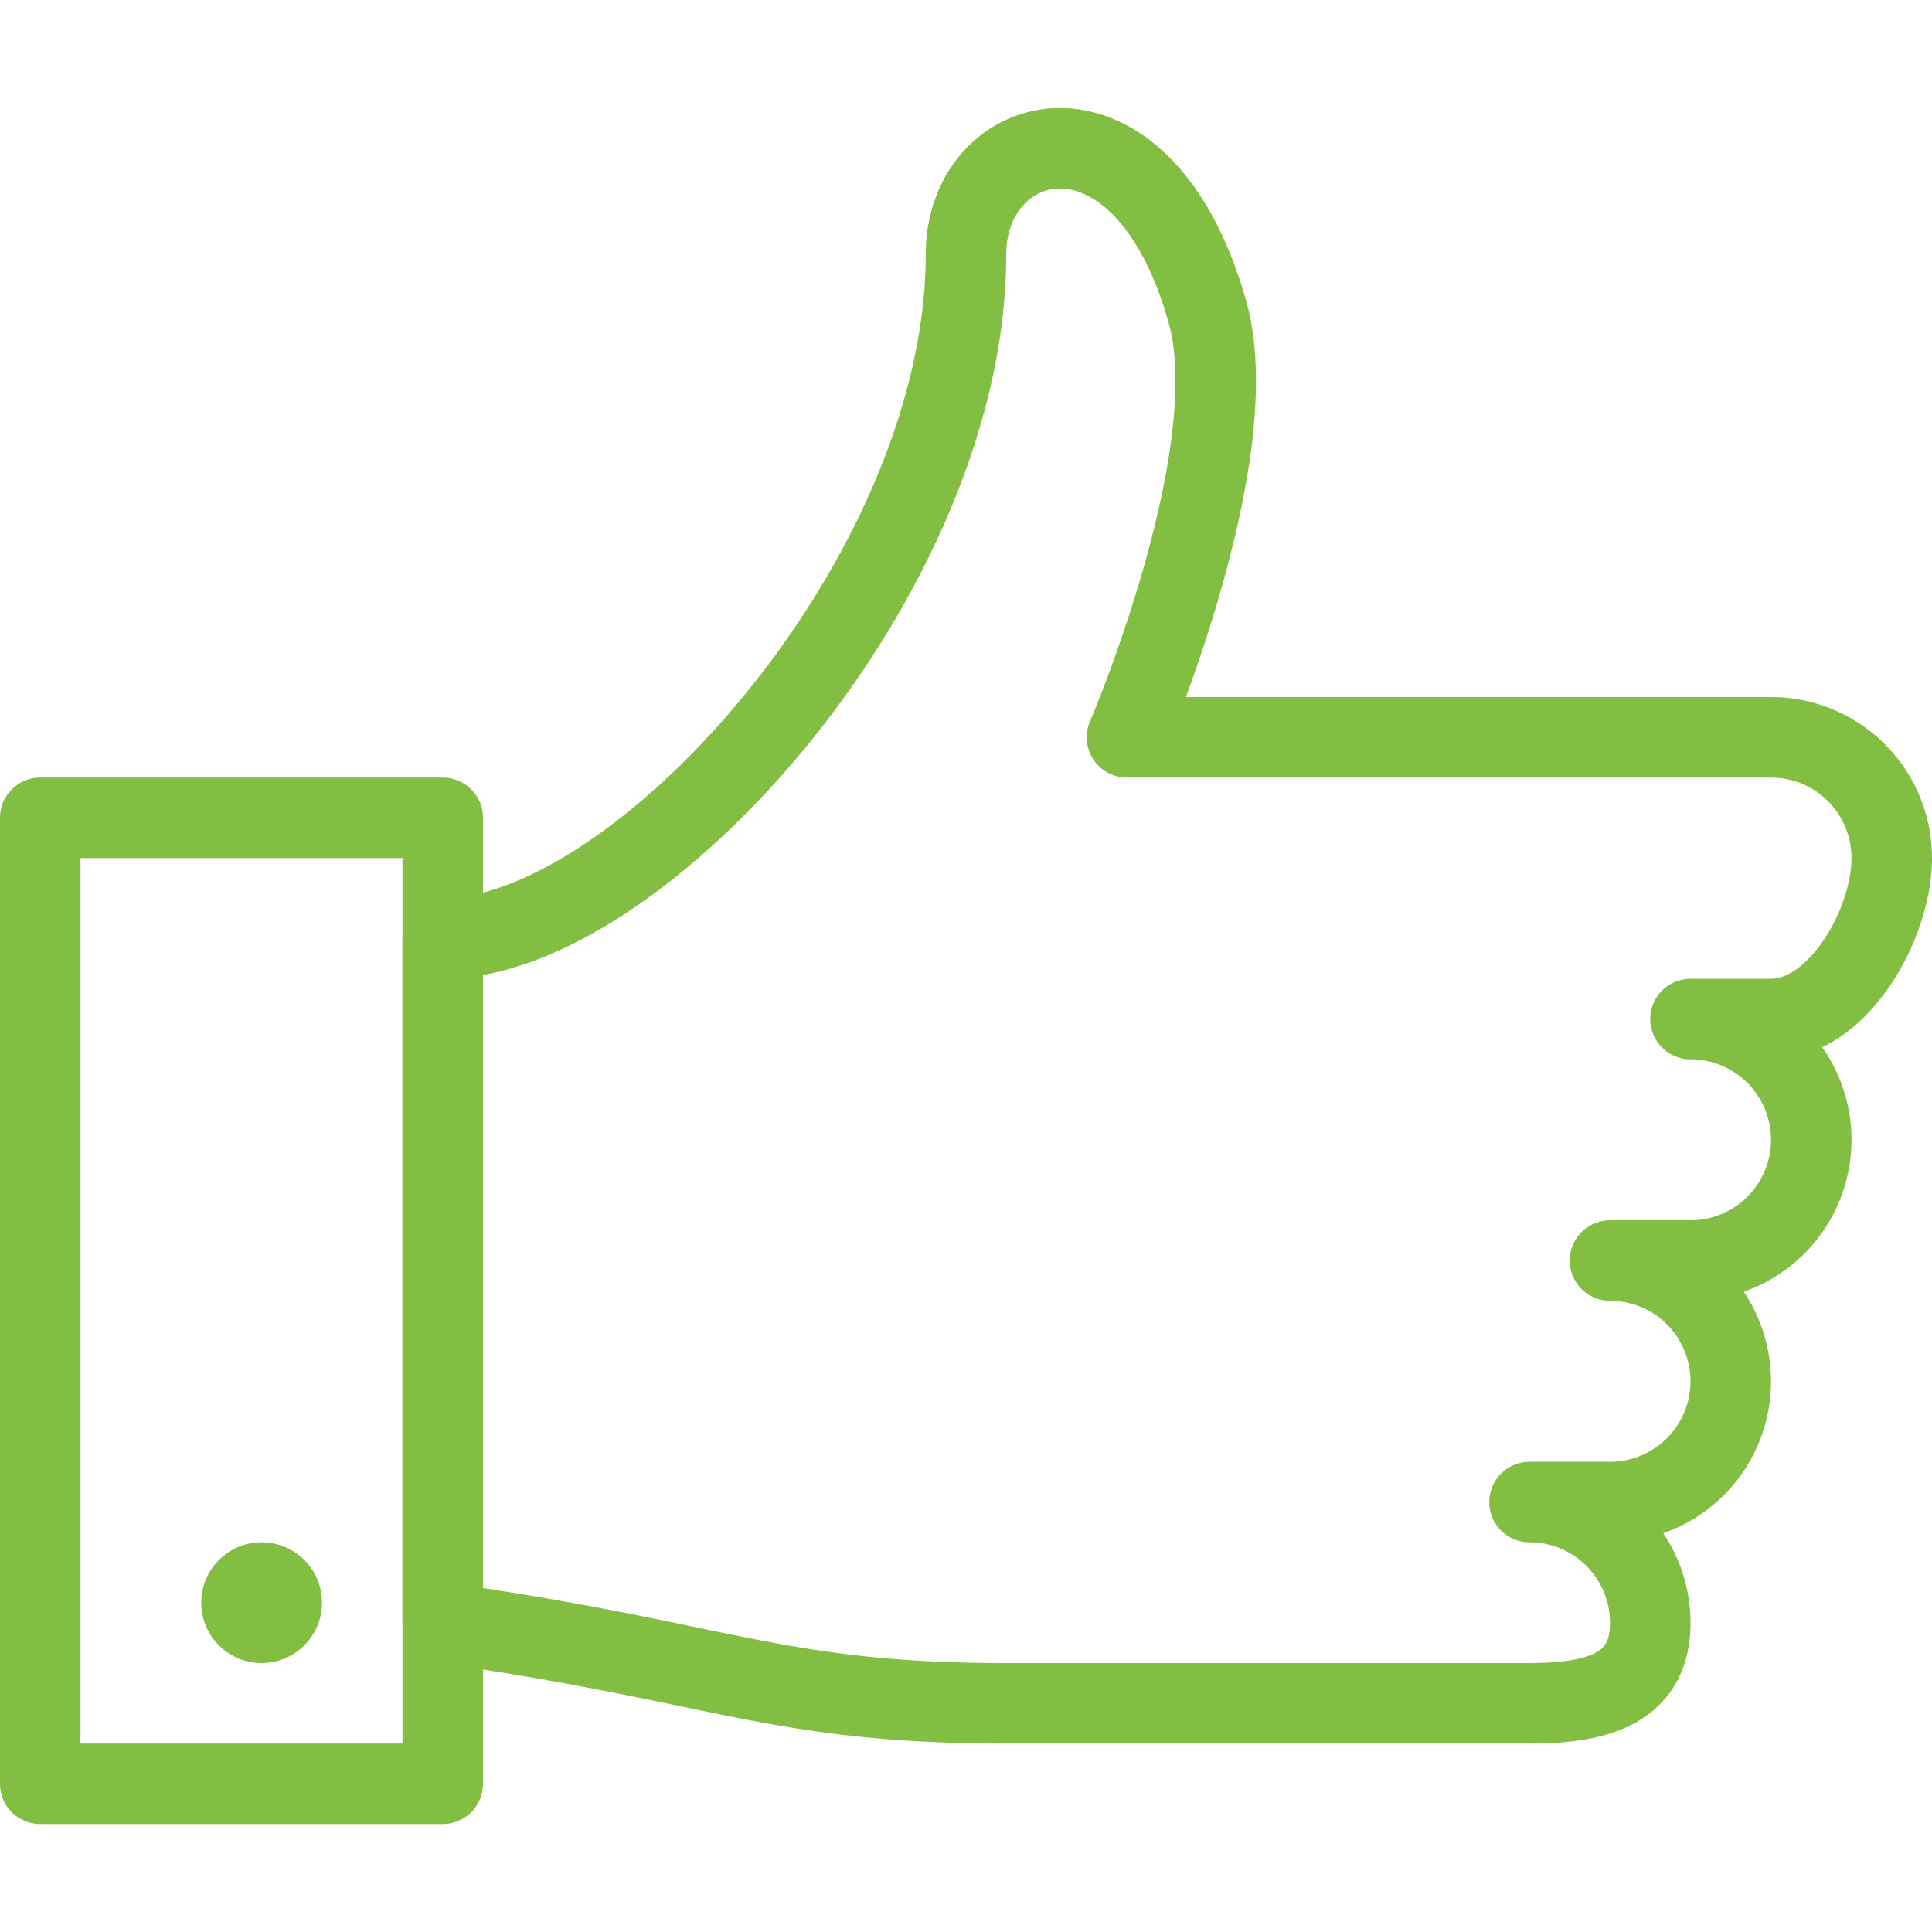 <svg xmlns="http://www.w3.org/2000/svg" viewBox="0 0 24 24"><defs><style>.a{fill:none;stroke:#000;stroke-linecap:round;stroke-linejoin:round;}</style></defs><title>like-1</title><path class="a" d="M20,15.659h0a1.5,1.5,0,1,1,0,3H19a1.5,1.5,0,0,1,1.5,1.5c0,.829-.672,1-1.5,1H12.5c-2.851,0-3.5-.5-7-1v-8.5c2.45,0,6.5-4.5,6.5-8.5,0-1.581,2.189-2.17,3,.719.5,1.781-1,5.281-1,5.281h8a1.5,1.5,0,0,1,1.5,1.5c0,.829-.672,2-1.5,2H21a1.5,1.5,0,0,1,0,3H20" id="id_101" style="stroke: rgb(129, 190, 65);"></path><rect class="a" x="0.5" y="10.159" width="5" height="12" id="id_102" style="stroke: rgb(129, 190, 65);"></rect><path d="M3.25,19.159a.75.75,0,1,0,.75.75.75.75,0,0,0-.75-.75Z" id="id_103" style="fill: rgb(129, 190, 65);"></path></svg>